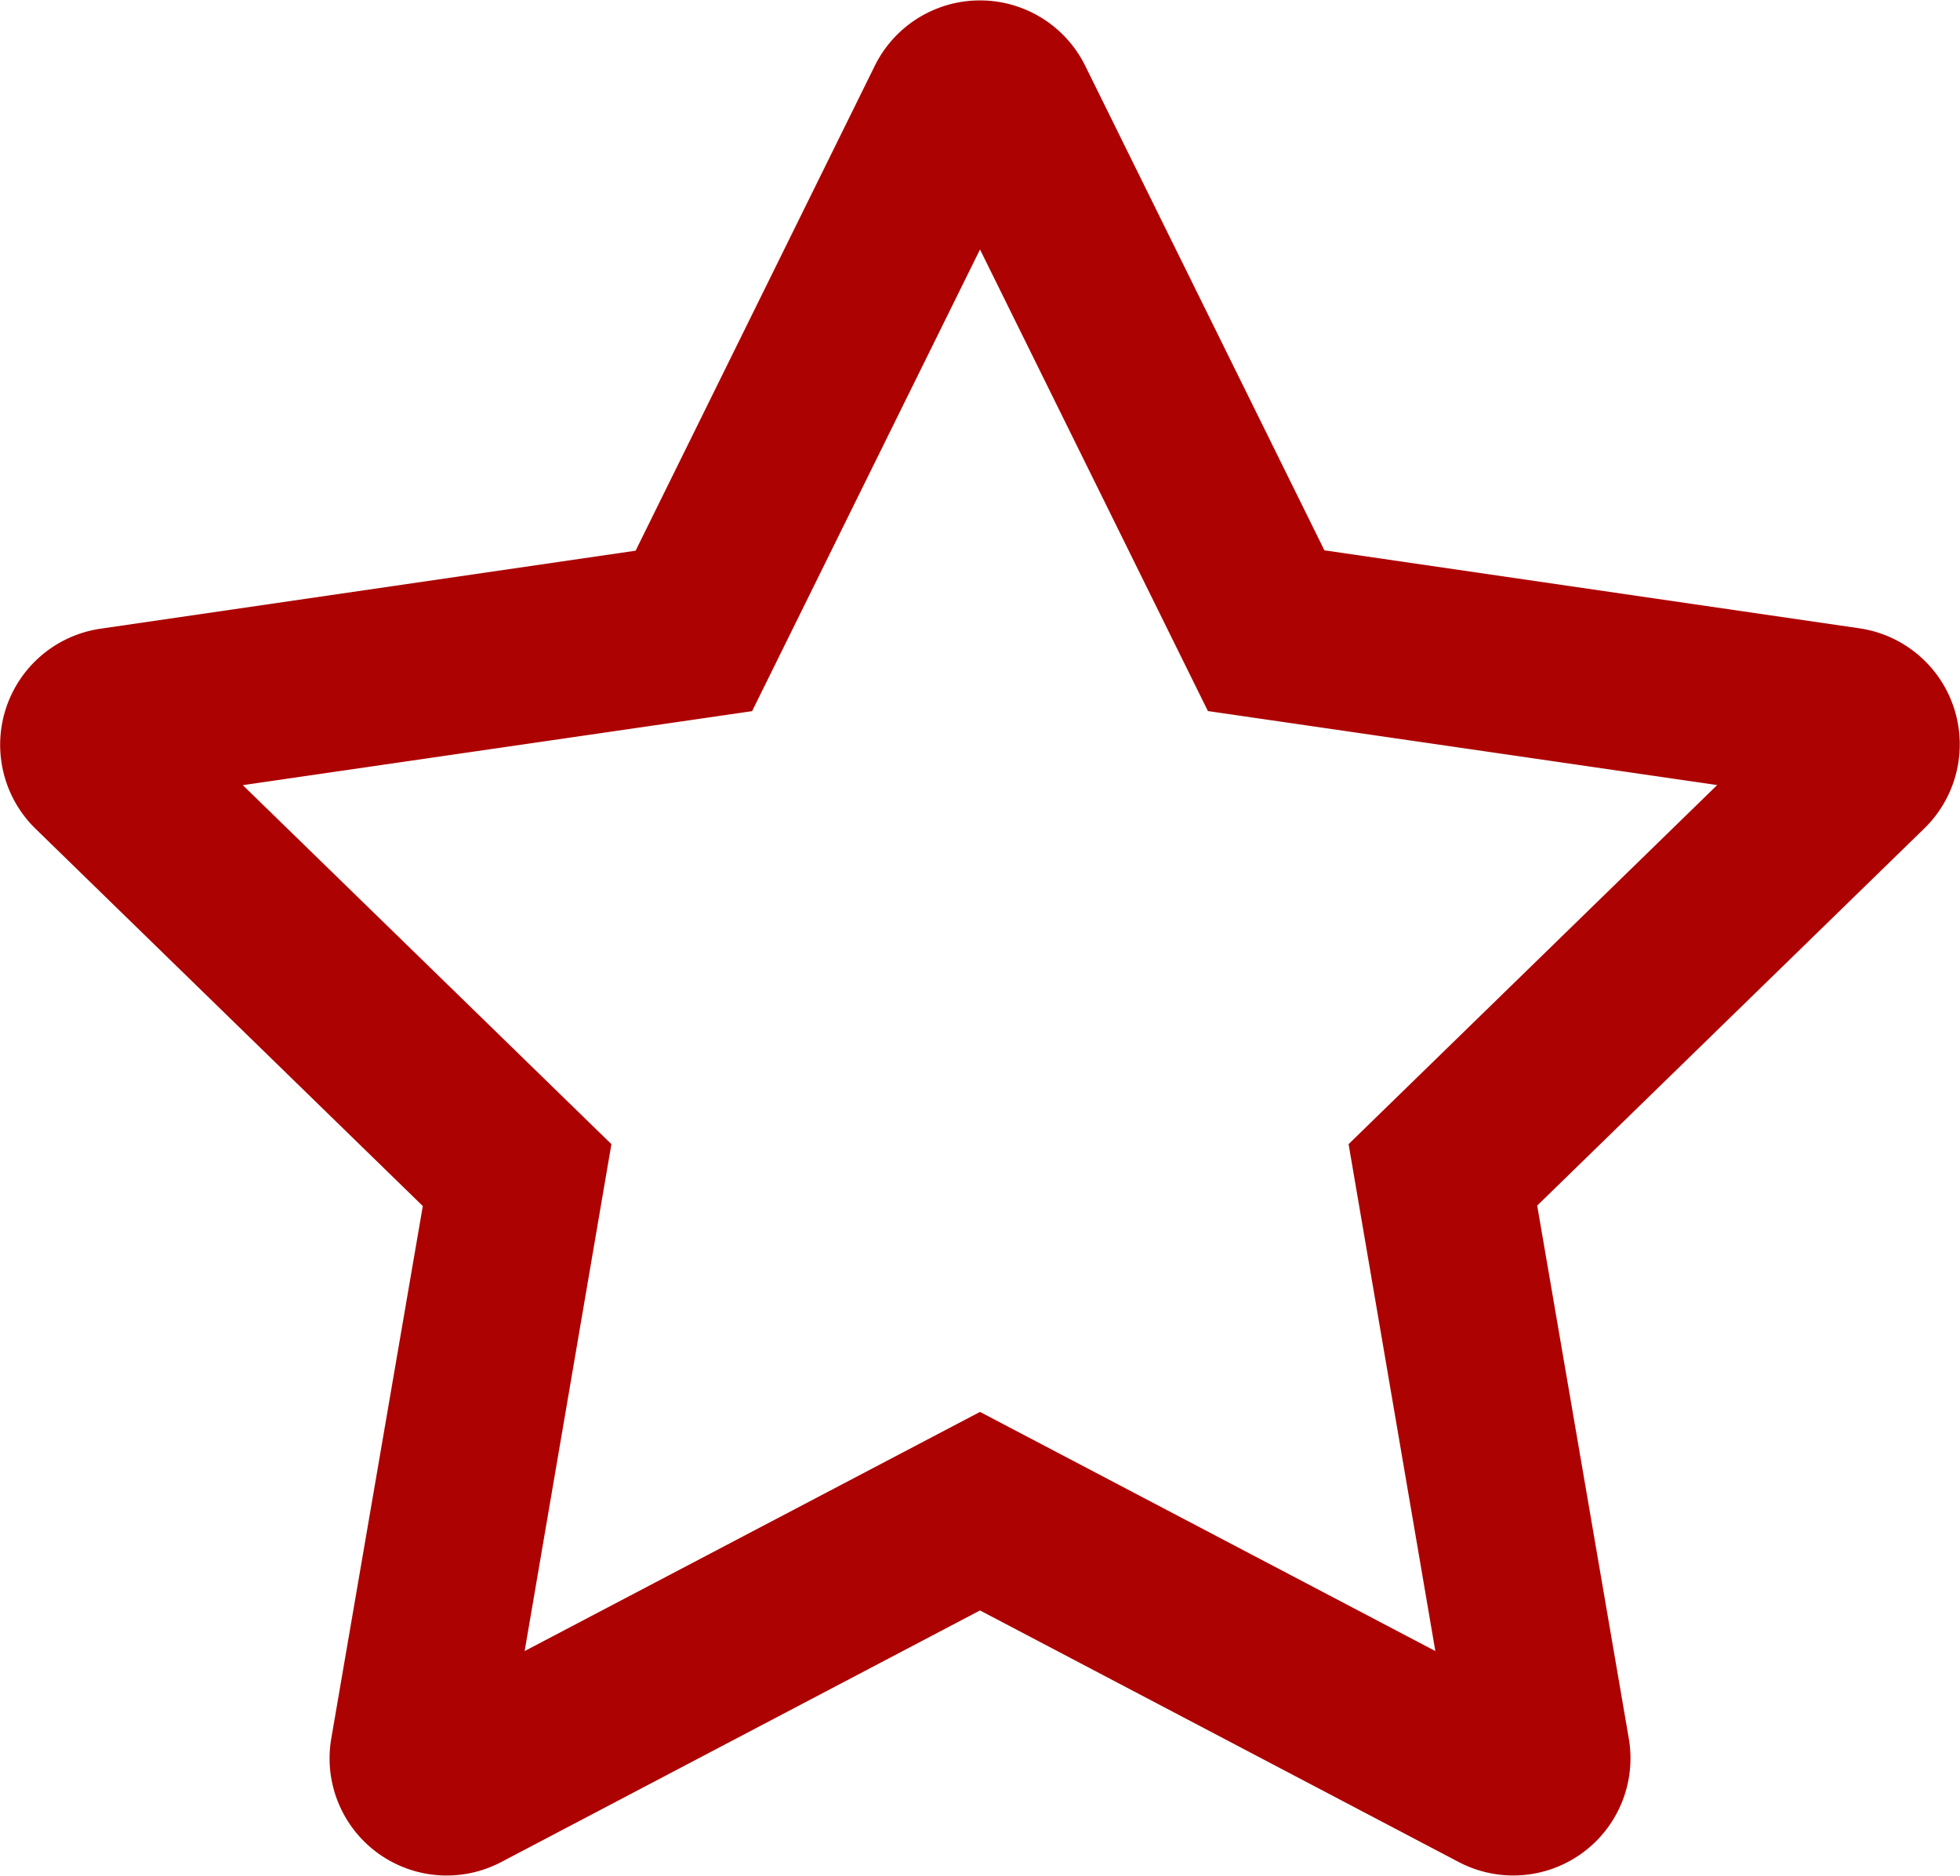 <svg xmlns="http://www.w3.org/2000/svg" width="20.898" height="20.002" viewBox="0 0 20.898 20.002">
  <path id="ico-star" d="M9.379-10.8l-5.707-.832L1.121-16.8a1.251,1.251,0,0,0-2.242,0l-2.551,5.172-5.707.832a1.251,1.251,0,0,0-.691,2.133l4.129,4.023-.977,5.684A1.249,1.249,0,0,0-5.105,2.355L0-.328,5.105,2.355A1.25,1.25,0,0,0,6.918,1.039L5.941-4.645,10.07-8.668A1.251,1.251,0,0,0,9.379-10.8ZM3.93-5.3,4.855.105,0-2.445-4.855.105-3.93-5.3l-3.93-3.828,5.43-.789L0-14.84,2.43-9.918l5.43.789Z" transform="translate(10.449 17.5)" fill="#ad0202"/>
</svg>
